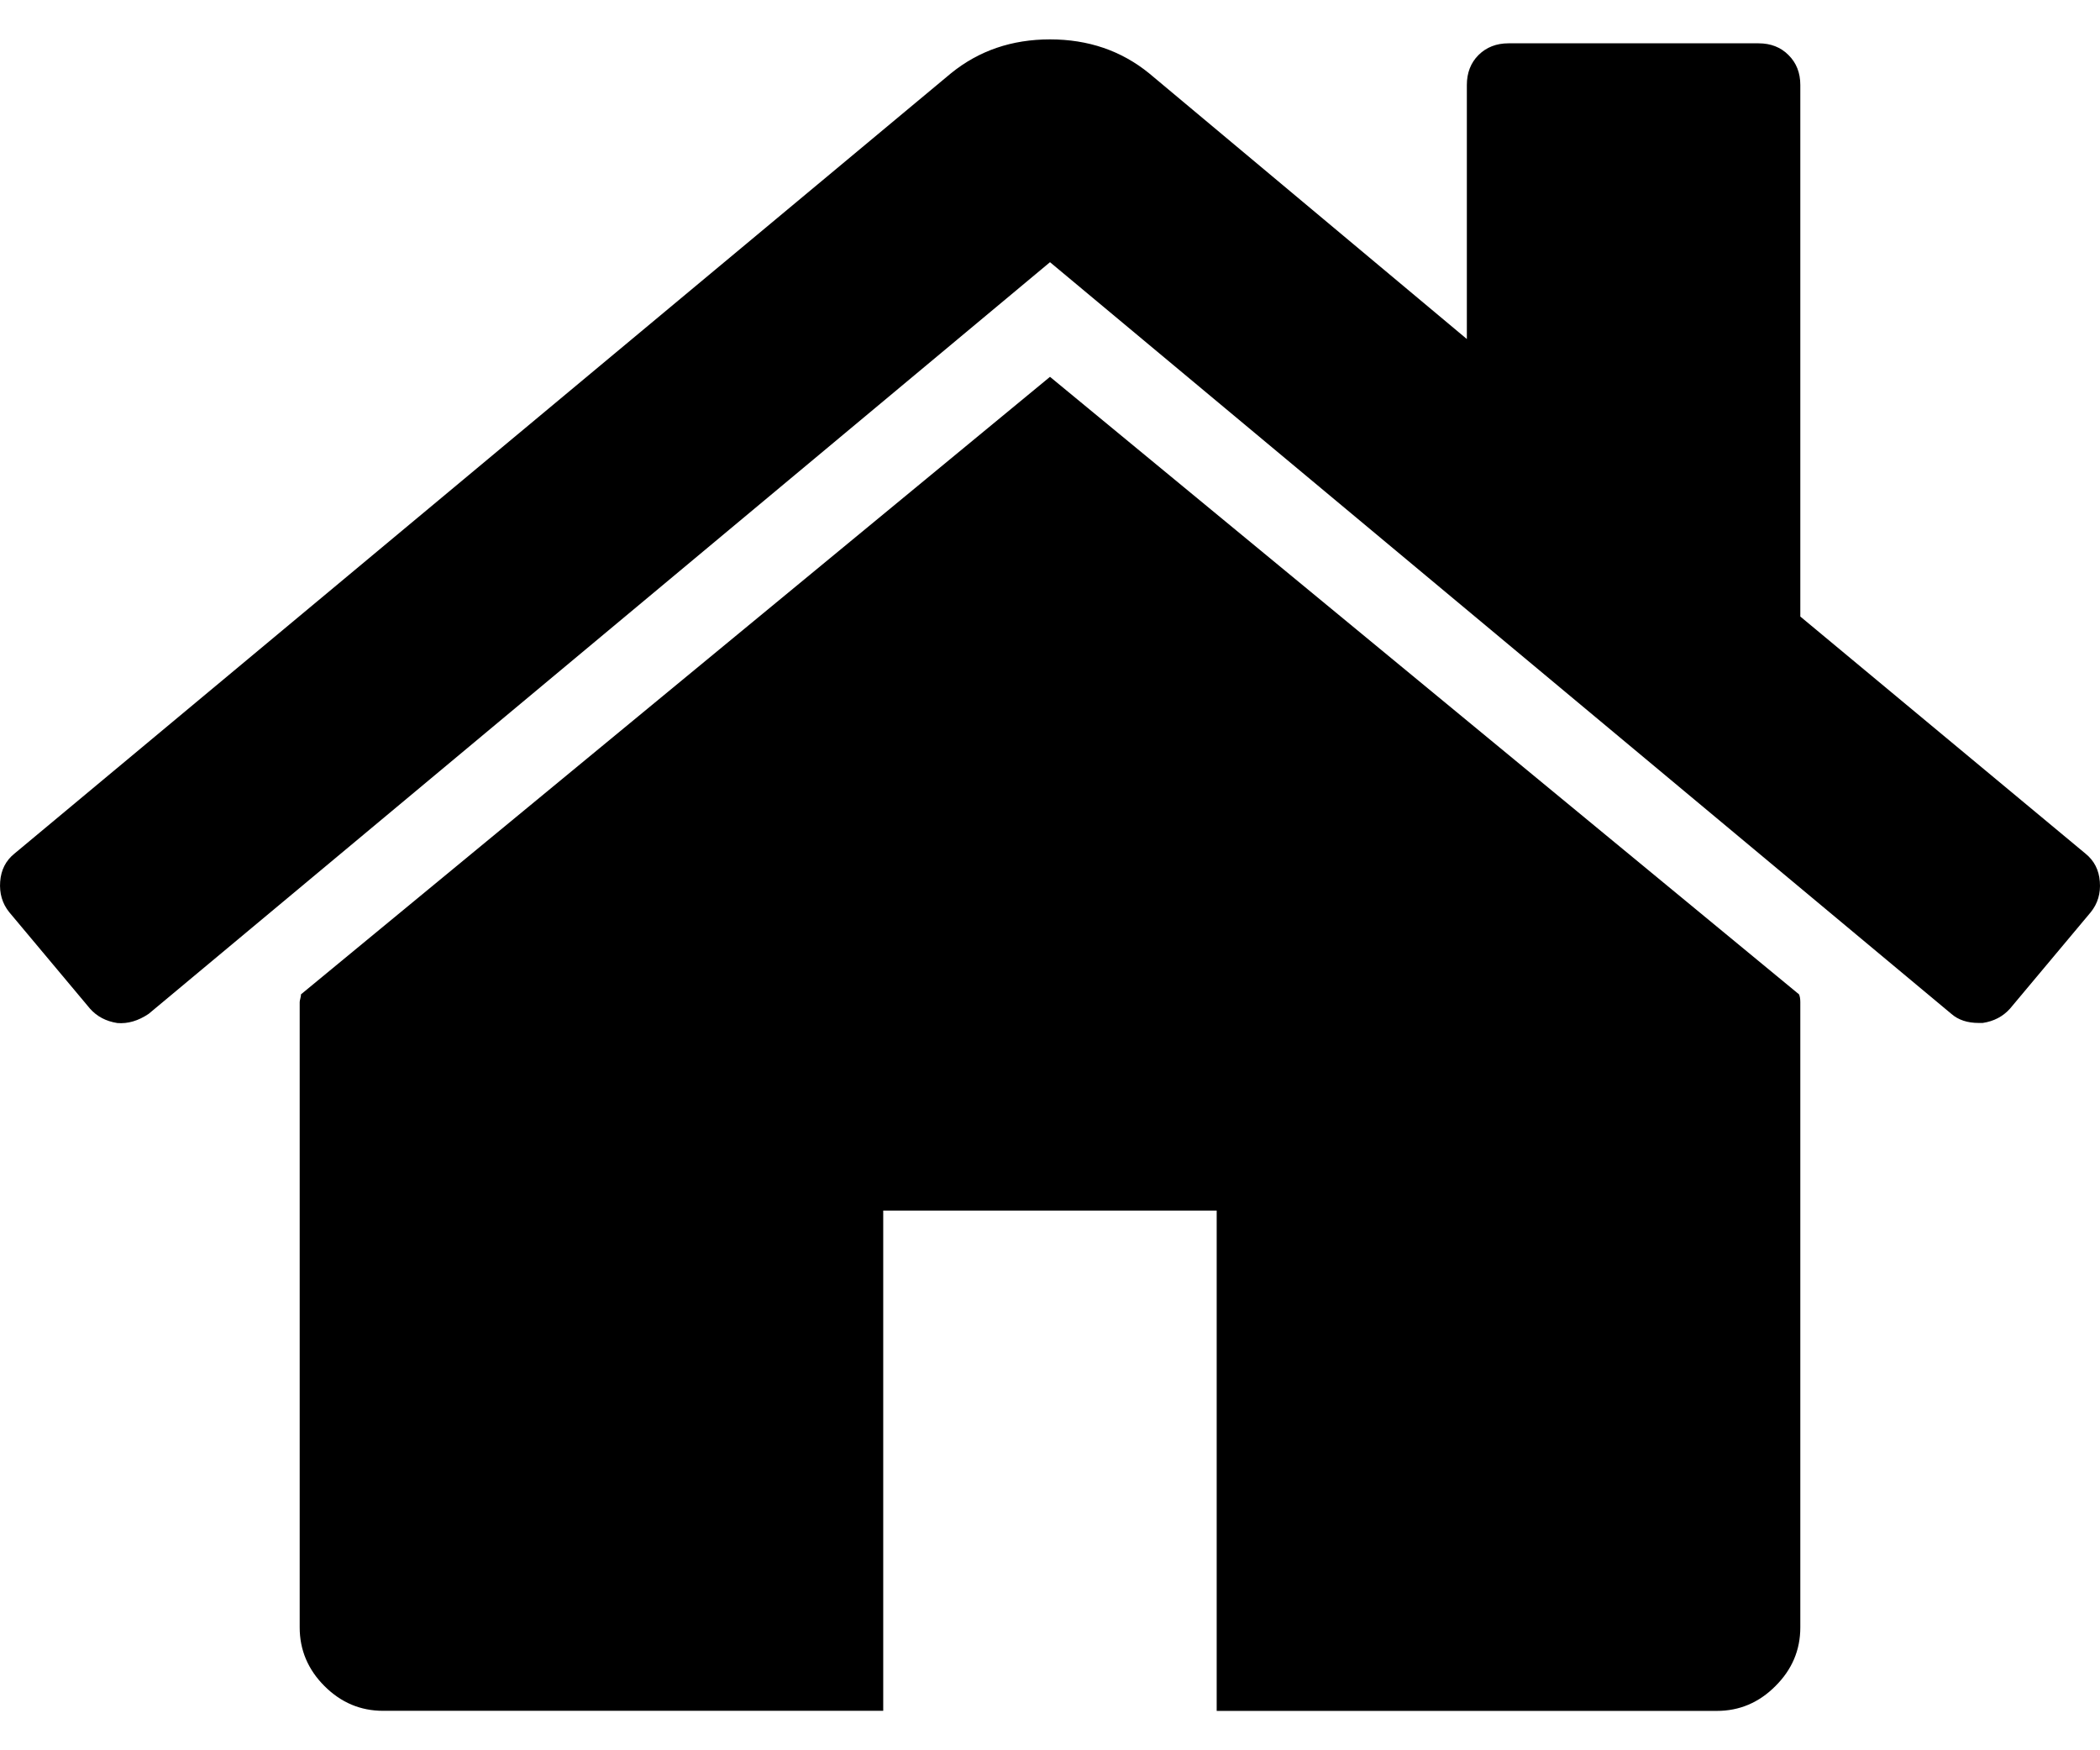 <svg width="24" height="20" viewBox="0 0 24 20" fill="none" xmlns="http://www.w3.org/2000/svg">
<path d="M12 4.306L3.44 11.362C3.44 11.372 3.438 11.387 3.433 11.407C3.428 11.427 3.425 11.441 3.425 11.451V18.596C3.425 18.854 3.52 19.078 3.708 19.266C3.897 19.455 4.12 19.549 4.378 19.549H10.094V13.833H13.905V19.55H19.622C19.88 19.55 20.103 19.455 20.291 19.266C20.48 19.078 20.575 18.855 20.575 18.596V11.451C20.575 11.411 20.569 11.382 20.56 11.362L12 4.306Z" fill="black"/>
<path d="M23.834 9.754L20.575 7.045V0.971C20.575 0.832 20.53 0.718 20.44 0.629C20.352 0.54 20.237 0.495 20.098 0.495H17.24C17.101 0.495 16.987 0.54 16.897 0.629C16.808 0.718 16.764 0.833 16.764 0.971V3.874L13.132 0.837C12.814 0.579 12.437 0.45 12 0.45C11.564 0.45 11.187 0.579 10.869 0.837L0.165 9.754C0.066 9.834 0.012 9.94 0.002 10.074C-0.008 10.208 0.026 10.325 0.106 10.424L1.029 11.526C1.108 11.615 1.212 11.67 1.341 11.69C1.461 11.7 1.58 11.665 1.699 11.585L12 2.996L22.301 11.585C22.381 11.655 22.485 11.689 22.614 11.689H22.659C22.788 11.67 22.891 11.615 22.971 11.526L23.894 10.424C23.974 10.325 24.009 10.208 23.998 10.074C23.988 9.94 23.933 9.834 23.834 9.754Z" fill="black"/>
</svg>
